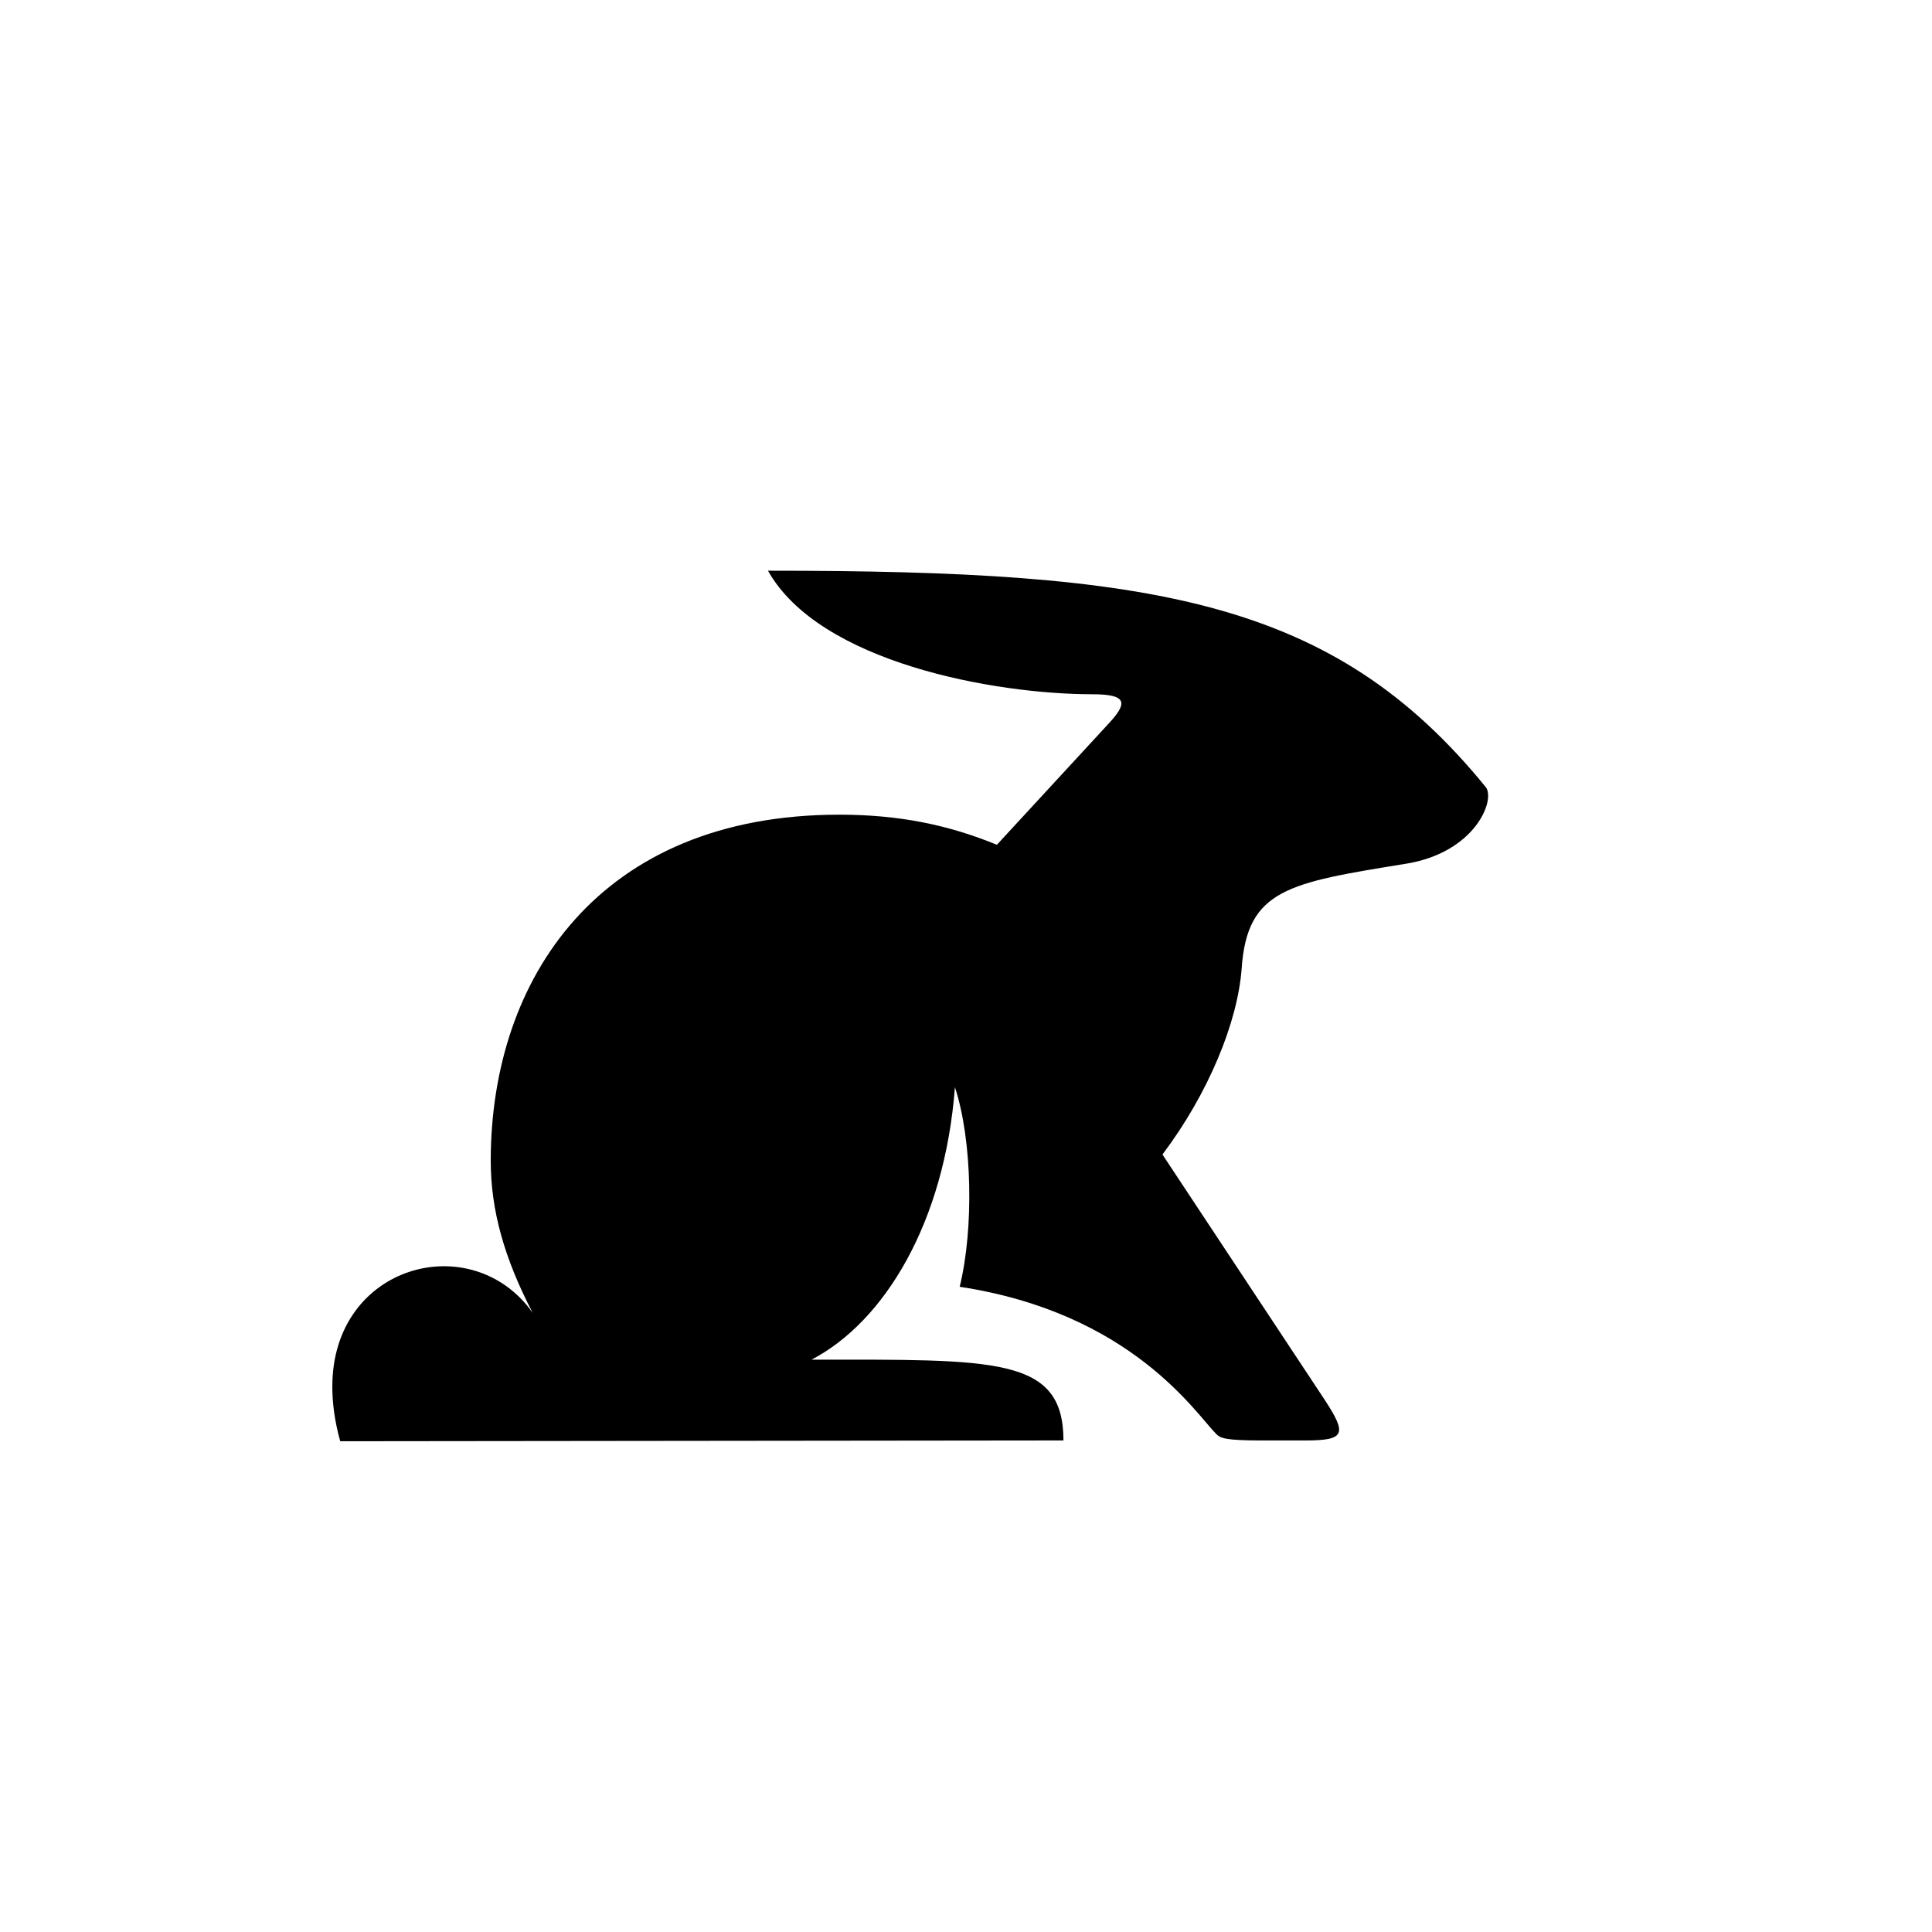 <?xml version="1.0" encoding="UTF-8"?>
<!-- The Best Svg Icon site in the world: iconSvg.co, Visit us! https://iconsvg.co -->
<svg fill="#000000" width="800px" height="800px" version="1.1" viewBox="144 144 512 512" xmlns="http://www.w3.org/2000/svg">
 <path d="m537.71 352.55c-40.516-49.75-88.168-57.309-190.19-57.309 13.645 24.352 60.039 32.746 86.066 32.746 9.445 0 9.027 2.519 4.41 7.559l-29.809 32.328c-12.805-5.246-25.82-7.977-41.773-7.977-63.605 0-92.363 43.453-92.363 91.734 0 13.016 3.57 25.82 11.125 40.305-15.953-22.672-53.109-13.016-53.109 19.523 0 4.41 0.629 9.238 2.098 14.484l191.66-0.211c0-22.25-18.055-21.41-66.754-21.41 19.312-10.078 35.266-36.316 37.996-72.211 4.617 14.066 5.039 37.574 1.258 52.898 45.555 6.926 62.555 33.586 68.016 39.047 1.051 1.051 2.309 1.68 11.965 1.68h11.547c10.707 0 11.125-1.68 5.246-10.707l-43.035-65.074c12.176-16.164 19.941-35.059 20.992-49.332 1.469-20.992 12.387-22.672 43.453-27.711 18.473-2.938 23.93-17.004 21.203-20.363z"/>
</svg>